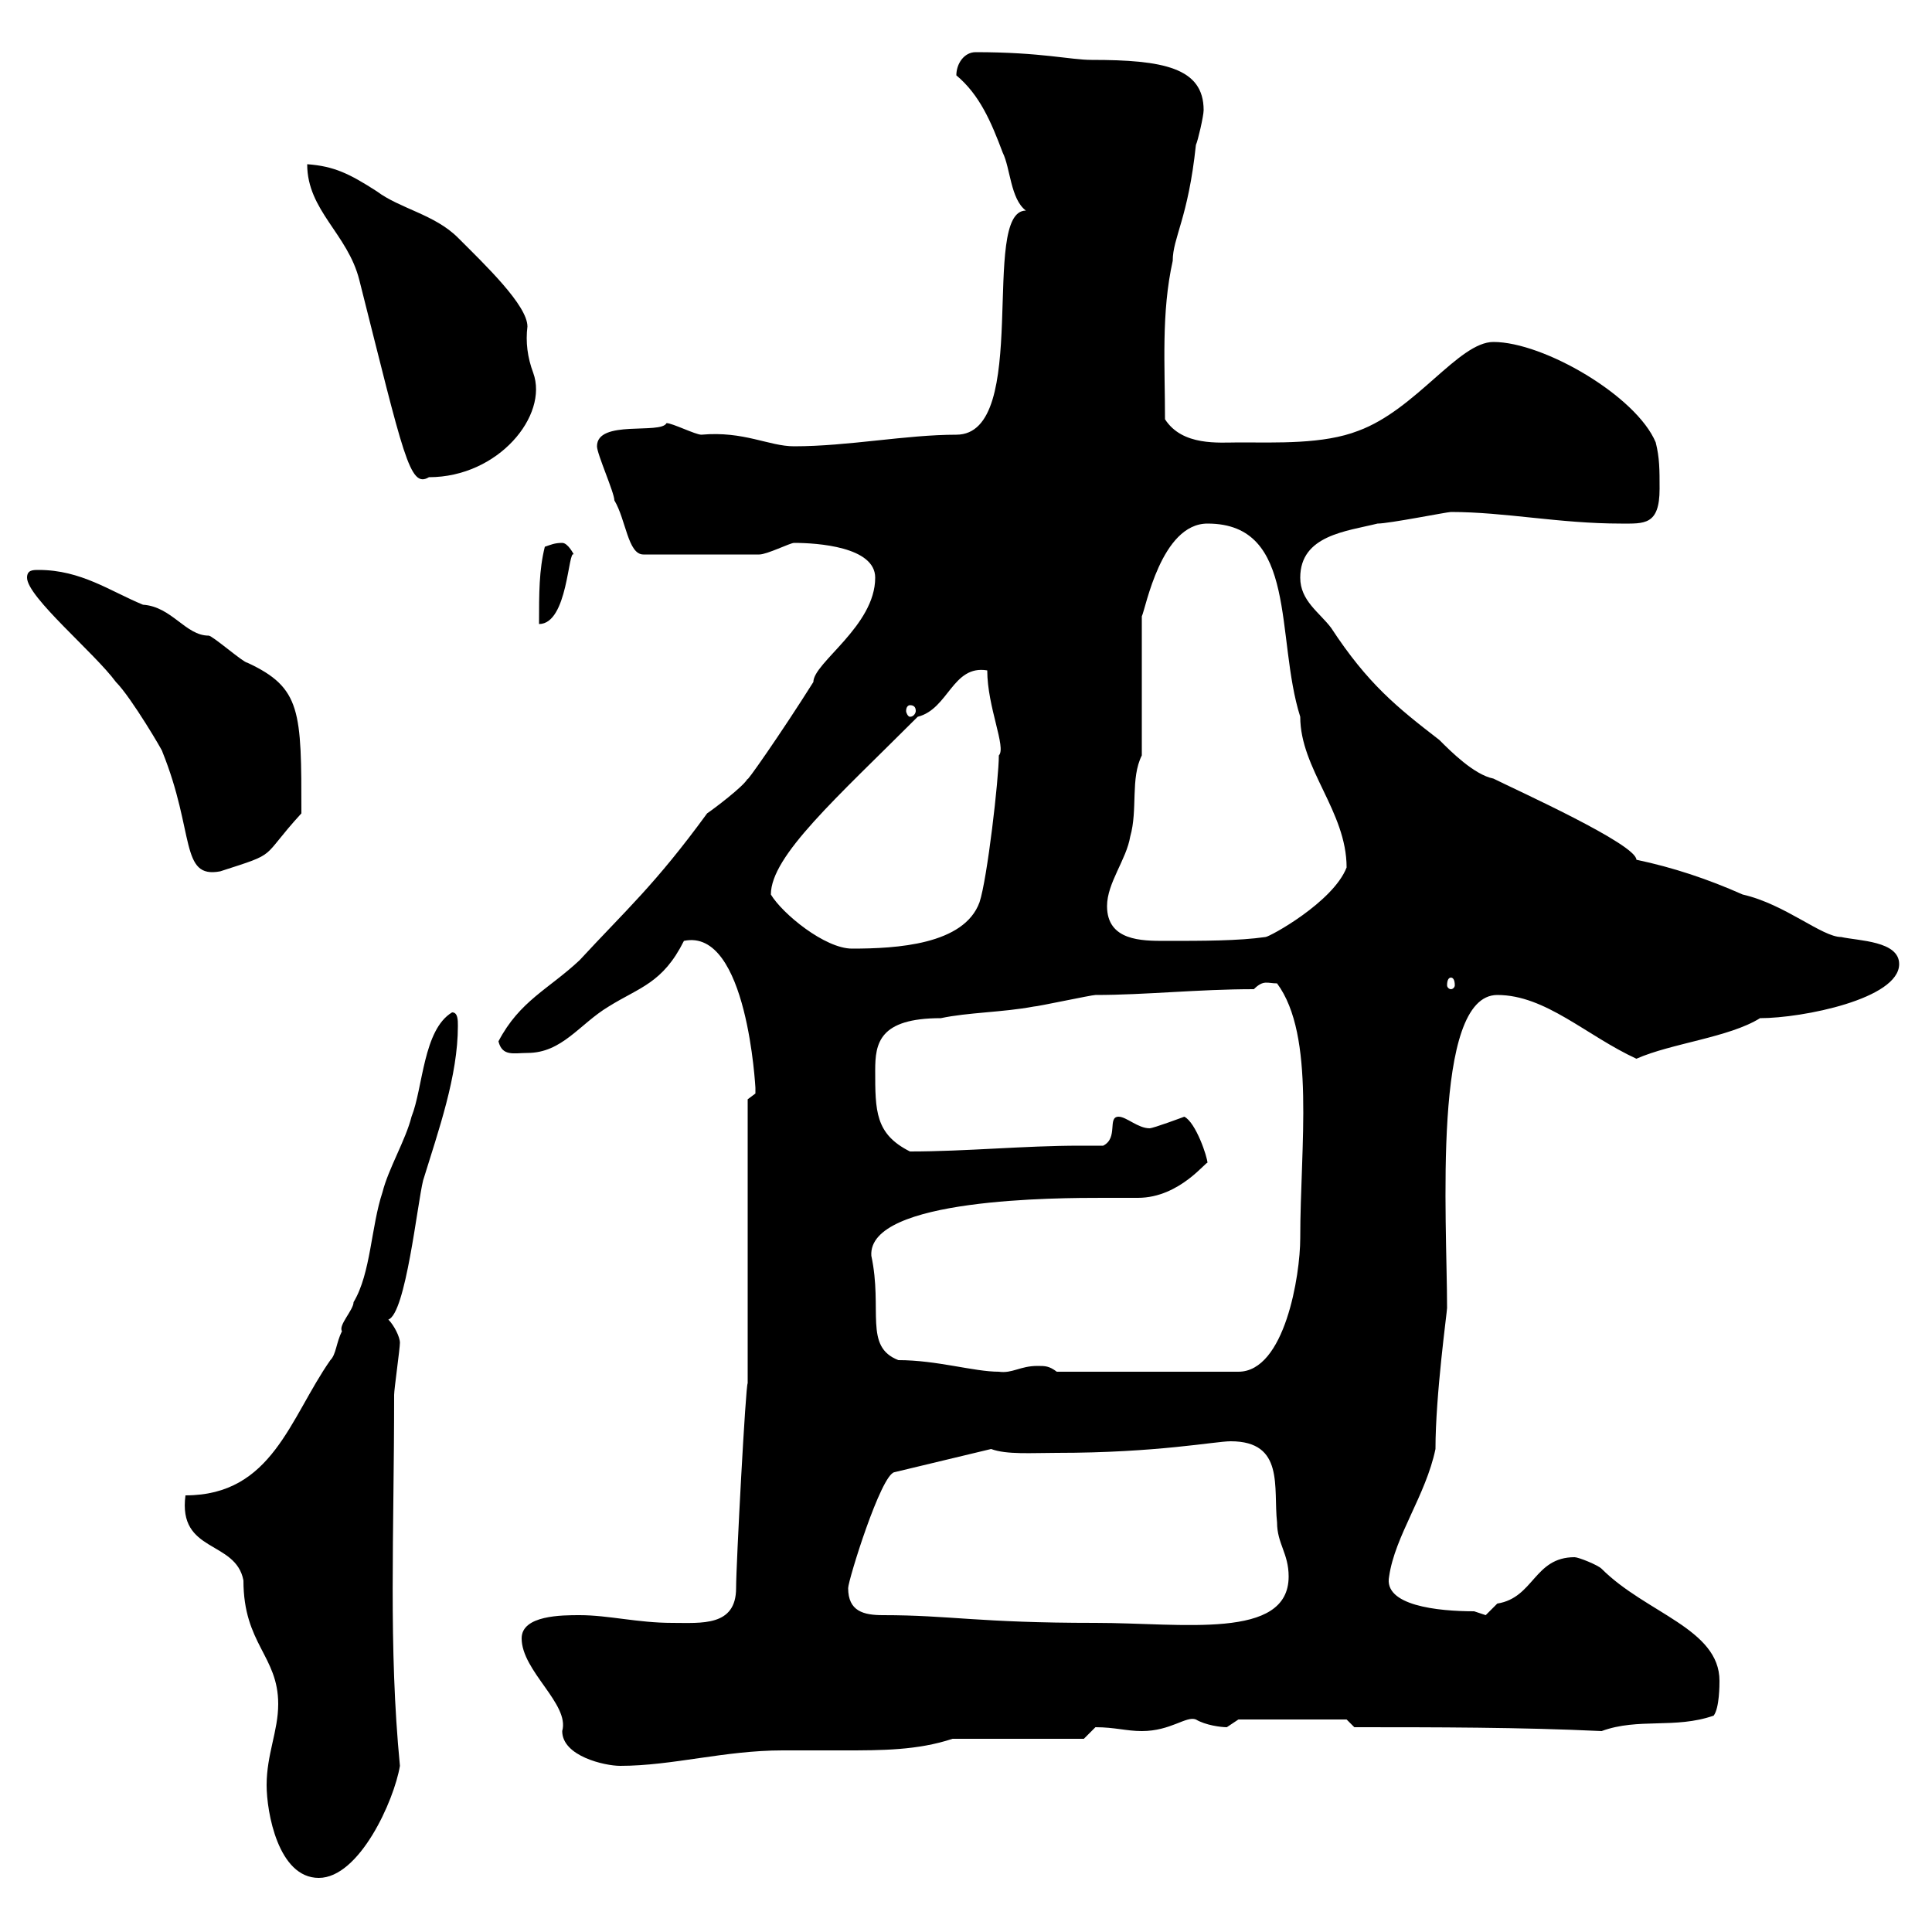 <svg xmlns="http://www.w3.org/2000/svg" xmlns:xlink="http://www.w3.org/1999/xlink" width="300" height="300"><path d="M41.40 277.20C41.40 281.40 43.20 291.60 49.50 291.60C55.80 291.60 61.20 279.60 62.10 274.20C60.30 255.60 61.20 238.50 61.20 216.60C61.20 215.70 62.10 209.40 62.10 208.50C62.10 207.60 61.20 205.80 60.30 204.90C63 204 64.80 186.90 65.70 183.30C68.10 175.50 71.10 167.10 71.10 159.30C71.10 158.40 71.10 157.20 70.20 157.20C65.70 159.90 65.70 168.90 63.90 173.40C63 177 60.30 181.50 59.40 185.10C57.60 190.50 57.60 197.70 54.90 202.20C54.90 203.40 52.50 205.80 53.10 206.70C52.20 208.50 52.20 210.30 51.30 211.20C45 220.20 42.30 232.20 28.80 232.20C27.60 241.20 36.60 239.10 37.80 245.40C37.80 255.30 43.20 257.10 43.20 264.60C43.20 268.80 41.40 272.40 41.40 277.20ZM81 254.40C81 259.50 88.50 264.60 87.30 268.80C87.30 272.70 93.90 274.20 96.30 274.20C104.40 274.20 112.50 271.80 121.50 271.80C124.50 271.80 127.80 271.80 131.10 271.80C136.80 271.80 142.50 271.80 147.90 270L168.30 270C168.30 270 170.10 268.20 170.10 268.20C173.10 268.20 174.90 268.80 177.30 268.80C181.80 268.80 184.20 266.40 185.70 267C187.20 267.90 189.60 268.20 190.50 268.20C190.50 268.20 192.30 267 192.30 267L209.10 267L210.30 268.20C222.90 268.20 236.10 268.20 248.70 268.80C254.40 266.70 260.10 268.50 266.10 266.40C267 265.20 267 261.60 267 261C267 252.90 255.60 250.50 248.70 243.60C248.10 243 245.10 241.80 244.50 241.80C238.20 241.80 238.20 248.10 232.50 249C232.50 249 230.70 250.80 230.70 250.80C230.70 250.80 228.90 250.20 228.90 250.20C223.20 250.20 214.80 249.30 215.70 244.80C216.60 238.50 221.40 232.20 222.90 225C222.90 216.60 224.70 203.70 224.70 203.10C224.70 189.30 222.30 154.50 232.50 154.50C240 154.50 246.30 160.80 254.10 164.40C259.50 162 268.50 161.10 273.30 158.10C279.90 158.10 294.90 155.10 294.90 149.70C294.90 146.10 288.60 146.10 285.90 145.50C282.90 145.50 277.20 140.40 270.60 138.90C265.20 136.50 259.80 134.70 254.10 133.50C254.10 131.10 235.50 122.70 231.90 120.90C228.90 120.30 225.30 116.70 223.50 114.90C216.90 109.80 212.40 106.20 206.70 97.50C204.90 95.10 201.90 93.30 201.90 89.70C201.90 83.10 209.10 82.50 213.90 81.30C215.70 81.30 224.70 79.50 225.30 79.50C233.70 79.50 242.10 81.30 251.70 81.30C255.30 81.30 257.70 81.60 257.70 75.90C257.70 72.90 257.70 71.10 257.10 68.70C254.10 61.50 239.70 53.10 231.90 53.10C226.50 53.10 219.90 63.60 210.90 66.90C205.50 69 198.30 68.70 192.30 68.70C189.30 68.70 183.60 69.30 180.90 65.10C180.90 56.70 180.30 48.60 182.10 40.50C182.10 36.90 184.50 33.90 185.70 22.50C186 21.90 186.90 18 186.90 17.10C186.90 10.50 180.60 9.30 169.50 9.30C166.20 9.30 161.70 8.10 151.50 8.10C149.70 8.10 148.50 9.90 148.50 11.70C152.10 14.70 153.90 18.90 155.70 23.70C156.90 26.10 156.90 30.90 159.30 32.70C152.10 32.70 160.20 67.50 148.50 67.50C140.70 67.50 131.70 69.30 123.30 69.30C119.40 69.30 115.50 66.90 108.90 67.50C108 67.50 104.40 65.70 103.50 65.70C102.60 67.50 92.70 65.10 92.70 69.30C92.70 70.50 95.40 76.50 95.40 77.70C97.20 80.70 97.50 86.10 99.90 86.10L117.90 86.10C119.10 86.10 122.70 84.30 123.30 84.30C126.90 84.30 135.90 84.90 135.90 89.70C135.90 97.20 126.30 102.90 126.30 105.90C121.20 114 115.50 122.10 116.10 120.90C115.50 122.10 110.70 125.70 109.80 126.30C101.70 137.40 97.20 141.30 90 149.10C85.20 153.60 80.70 155.40 77.40 161.70C78 164.10 79.80 163.50 81.90 163.50C87.30 163.50 90 159 94.50 156.30C99.30 153.30 102.90 152.70 106.20 146.10C116.10 144 117.30 169.20 117.30 168.90C117.30 168.90 117.30 168.90 117.30 169.80C117.30 169.80 116.10 170.70 116.10 170.70L116.10 214.80C115.80 214.80 114.30 243 114.30 246.60C114.30 252.60 108.90 252 104.40 252C99 252 94.50 250.80 90 250.80C87.30 250.80 81 250.80 81 254.40ZM131.70 246.60C131.70 245.40 136.80 228.90 138.90 228.60L153.90 225C156.30 225.90 160.20 225.60 164.10 225.60C179.70 225.60 188.70 223.80 191.10 223.80C199.50 223.80 197.70 231 198.30 236.40C198.30 239.70 200.10 241.20 200.10 244.80C200.10 254.70 183.60 252 170.10 252C151.80 252 147.60 250.80 137.10 250.80C134.10 250.80 131.70 250.20 131.70 246.60ZM135.30 195C134.70 186 164.40 186 171.30 186C171.90 186 175.50 186 176.70 186C183.30 186 187.50 180 187.50 180.60C187.50 179.70 185.70 174.30 183.90 173.40C183.90 173.40 179.10 175.20 178.50 175.20C176.70 175.20 174.90 173.40 173.70 173.40C171.90 173.40 173.70 176.70 171.30 177.90C170.10 177.90 168.90 177.90 167.70 177.90C159 177.90 150 178.80 141.30 178.80C135.90 176.10 135.90 172.50 135.90 166.20C135.90 162 136.50 158.10 146.10 158.10C150.30 157.20 155.70 157.20 160.50 156.30C161.10 156.30 169.50 154.50 170.10 154.50C177.90 154.50 186 153.60 194.70 153.60C196.20 152.10 196.80 152.70 198.30 152.70C204.30 160.80 201.90 177.90 201.90 192.30C201.90 198 199.50 213 192.30 213L164.10 213C162.90 212.10 162.30 212.10 161.10 212.10C158.40 212.10 157.20 213.30 155.10 213C151.20 213 145.50 211.20 139.50 211.20C134.10 209.10 137.10 203.40 135.30 195ZM225.30 151.80C225.60 151.80 225.90 152.10 225.90 153C225.90 153.30 225.60 153.60 225.30 153.60C225 153.60 224.70 153.30 224.70 153C224.70 152.10 225 151.80 225.30 151.80ZM119.70 138.90C119.70 132.90 129.90 123.90 142.50 111.30C147.30 110.10 147.90 103.20 153.30 104.10C153.30 109.80 156.30 116.10 155.10 117.30C155.10 120.90 153.30 136.50 152.10 140.10C149.70 146.70 139.20 147.30 132.30 147.30C128.10 147.30 121.50 141.90 119.70 138.90ZM171.90 140.70C171.90 137.10 174.90 133.50 175.50 129.90C176.70 125.70 175.50 120.90 177.30 117.30L177.30 95.70C177.90 94.50 180.30 81.30 187.50 81.30C201.60 81.30 198 99 201.90 111.30C201.90 119.40 209.10 126 209.10 134.70C207 140.10 197.10 145.50 196.50 145.50C192.30 146.10 186.90 146.10 180.90 146.10C177.30 146.10 171.90 146.10 171.90 140.70ZM4.20 89.70C4.20 92.70 14.70 101.40 18 105.90C20.40 108.30 25.50 117 25.20 116.70C30.30 129.30 27.90 136.50 34.20 135.30C43.50 132.30 40.20 133.50 46.80 126.30C46.80 110.40 46.80 106.80 38.40 102.90C37.80 102.90 33 98.70 32.40 98.70C28.80 98.70 26.70 94.20 22.20 93.90C17.10 91.80 12.60 88.50 6 88.50C5.10 88.50 4.20 88.50 4.20 89.70ZM141.30 109.50C141.90 109.50 142.20 109.80 142.20 110.40C142.20 110.70 141.90 111.30 141.30 111.30C141 111.30 140.70 110.70 140.70 110.40C140.70 109.80 141 109.50 141.30 109.50ZM84.60 84.90C83.70 88.50 83.70 92.10 83.70 96.90C88.20 96.90 88.20 85.20 89.10 86.10C89.10 86.10 88.20 84.30 87.30 84.30C86.10 84.30 85.50 84.60 84.60 84.90ZM47.70 25.50C47.70 32.70 54 36.30 55.80 43.50C62.70 70.80 63.60 75.90 66.60 74.10C77.40 74.10 85.20 64.50 82.80 57.90C81.90 55.50 81.60 53.10 81.90 50.70C81.90 47.40 75.30 41.10 71.10 36.90C67.50 33.30 62.10 32.40 58.50 29.70C54.30 27 51.90 25.80 47.70 25.50Z"/></svg>